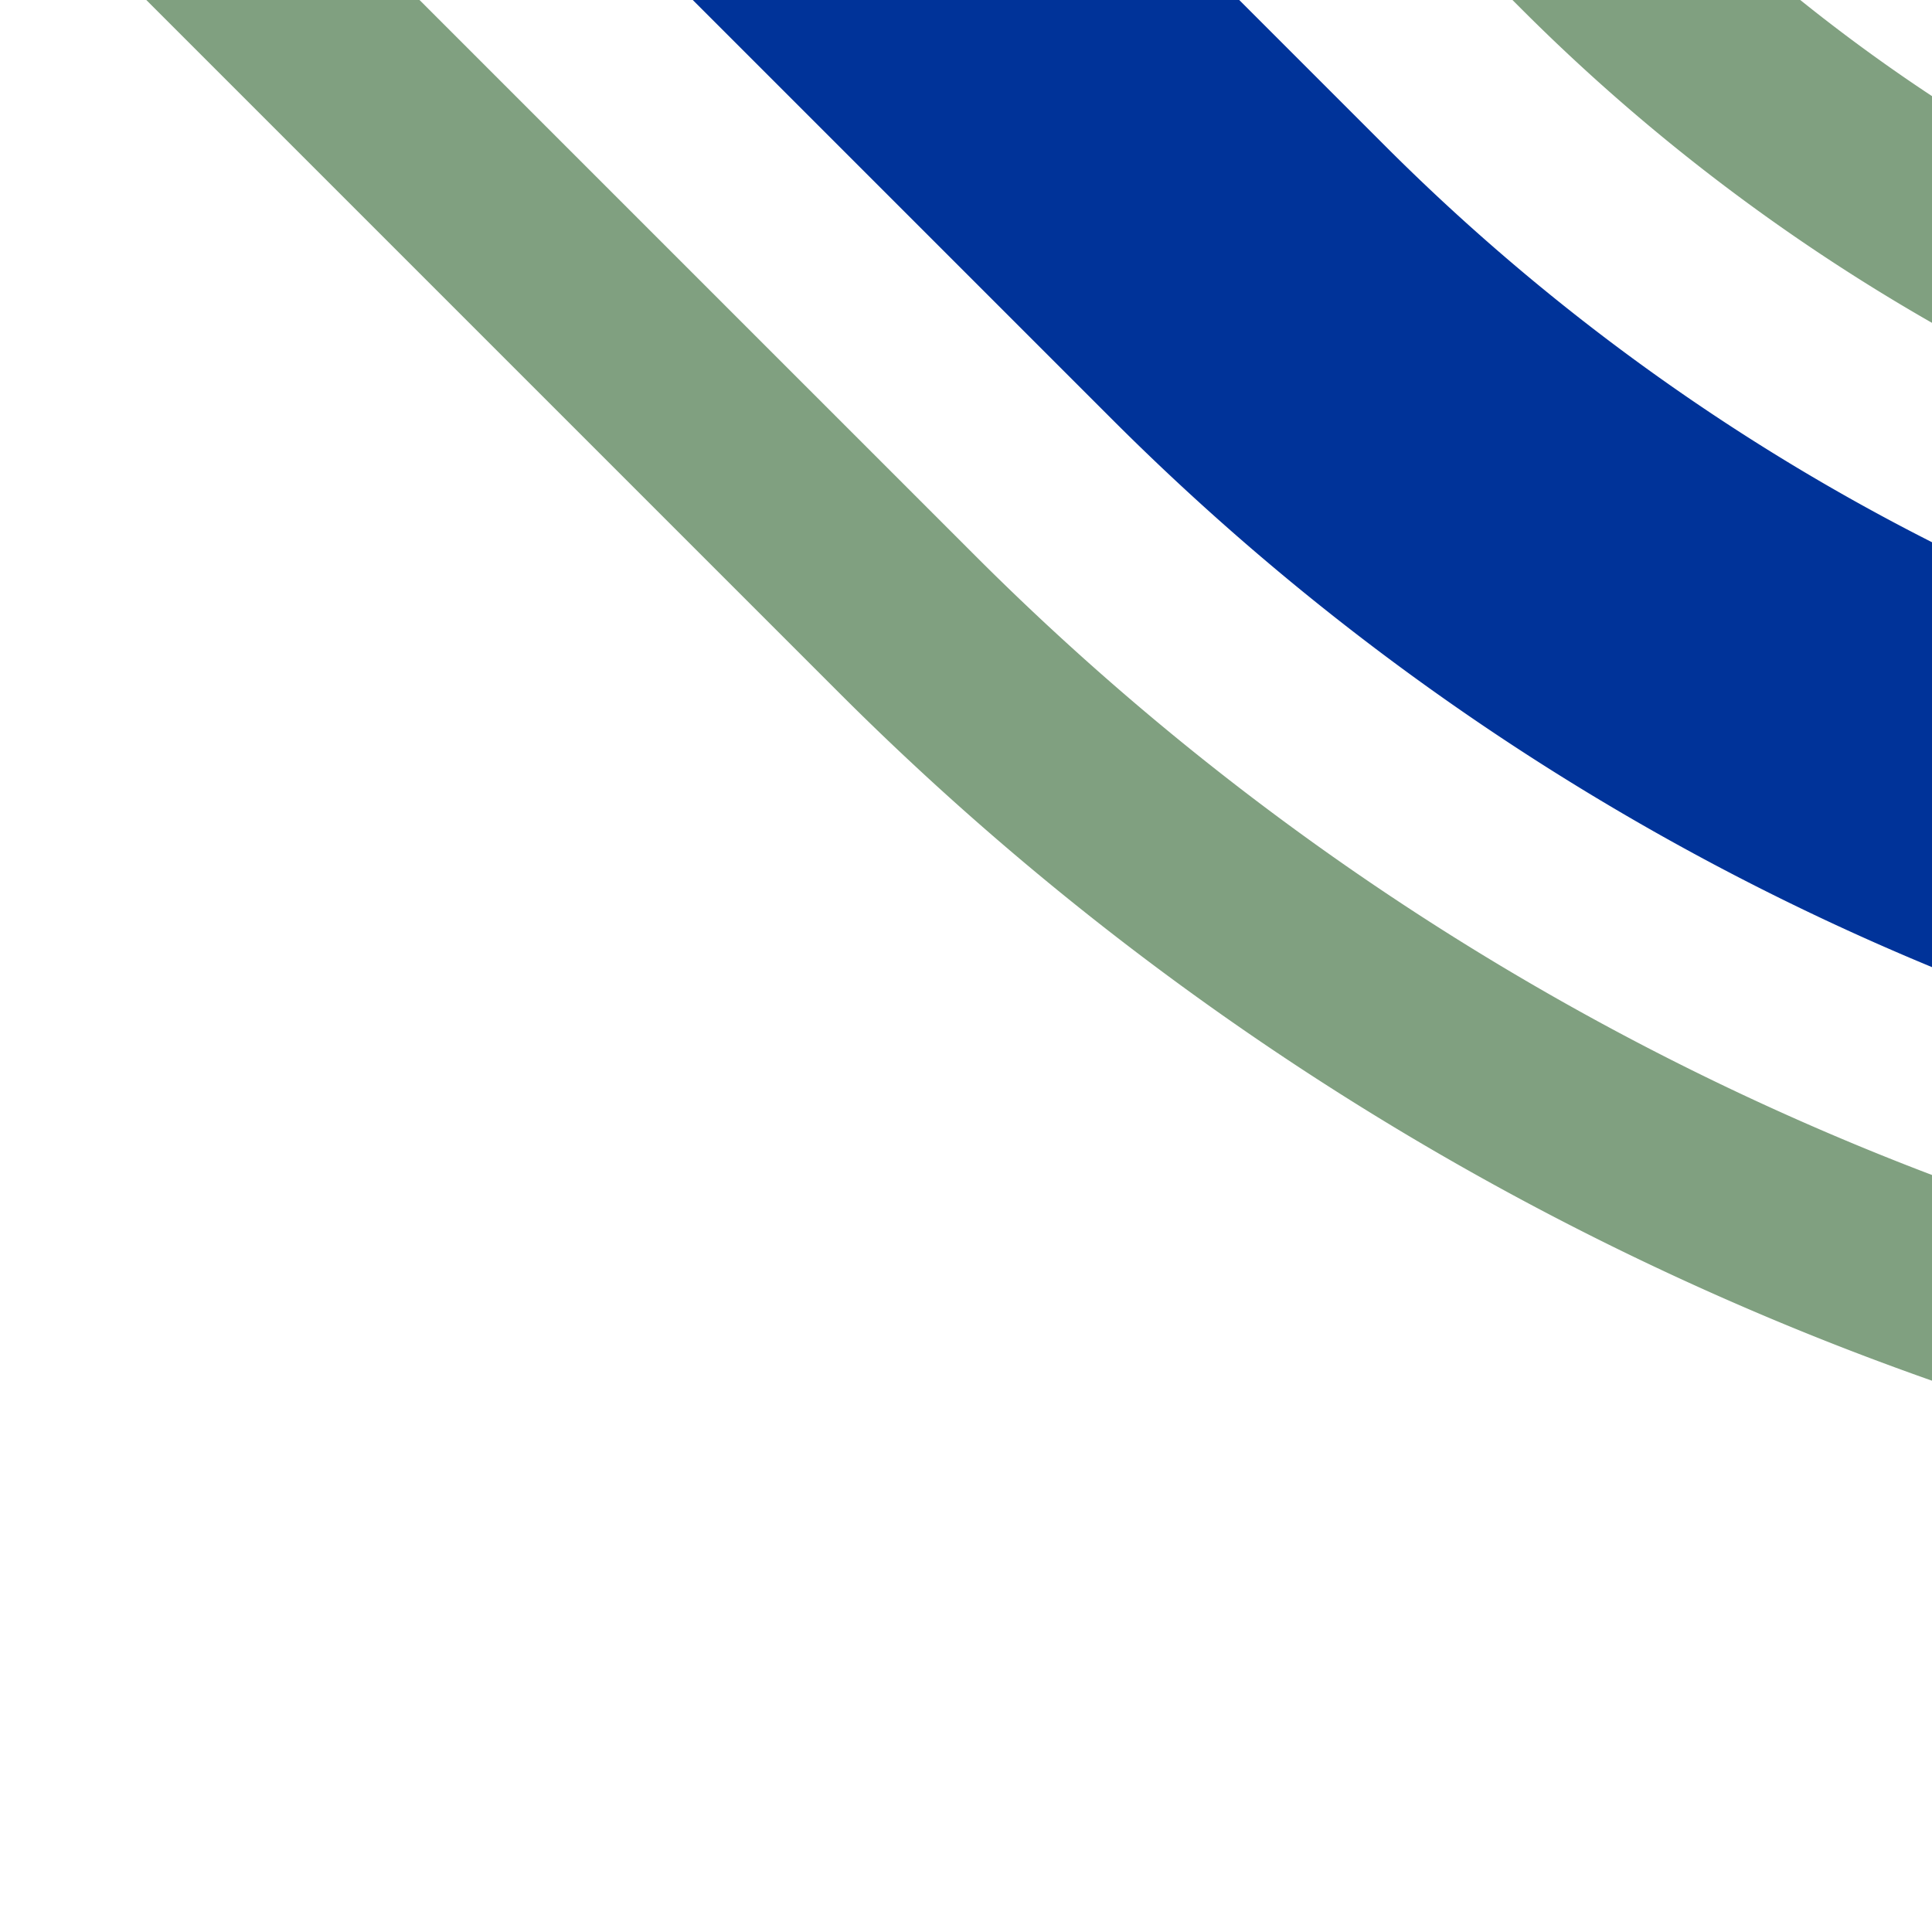 <?xml version="1.0" encoding="UTF-8"?>
<svg xmlns="http://www.w3.org/2000/svg" width="500" height="500">
 <title>uhSTRl+4~L</title>
 <g fill="none">
  <path stroke="#80A080" d="m 34.83,-38.39 200,200 A 728.55,728.55 0 0 0 750,375 m -413.39,-465.17 75,75 A 478.55,478.55 0 0 0 750,125" stroke-width="50"/>
  <path stroke="#003399" d="M 210,-40 323.22,73.22 A 603.55,603.55 0 0 0 750,250" stroke-width="100"/>
 </g>
</svg>